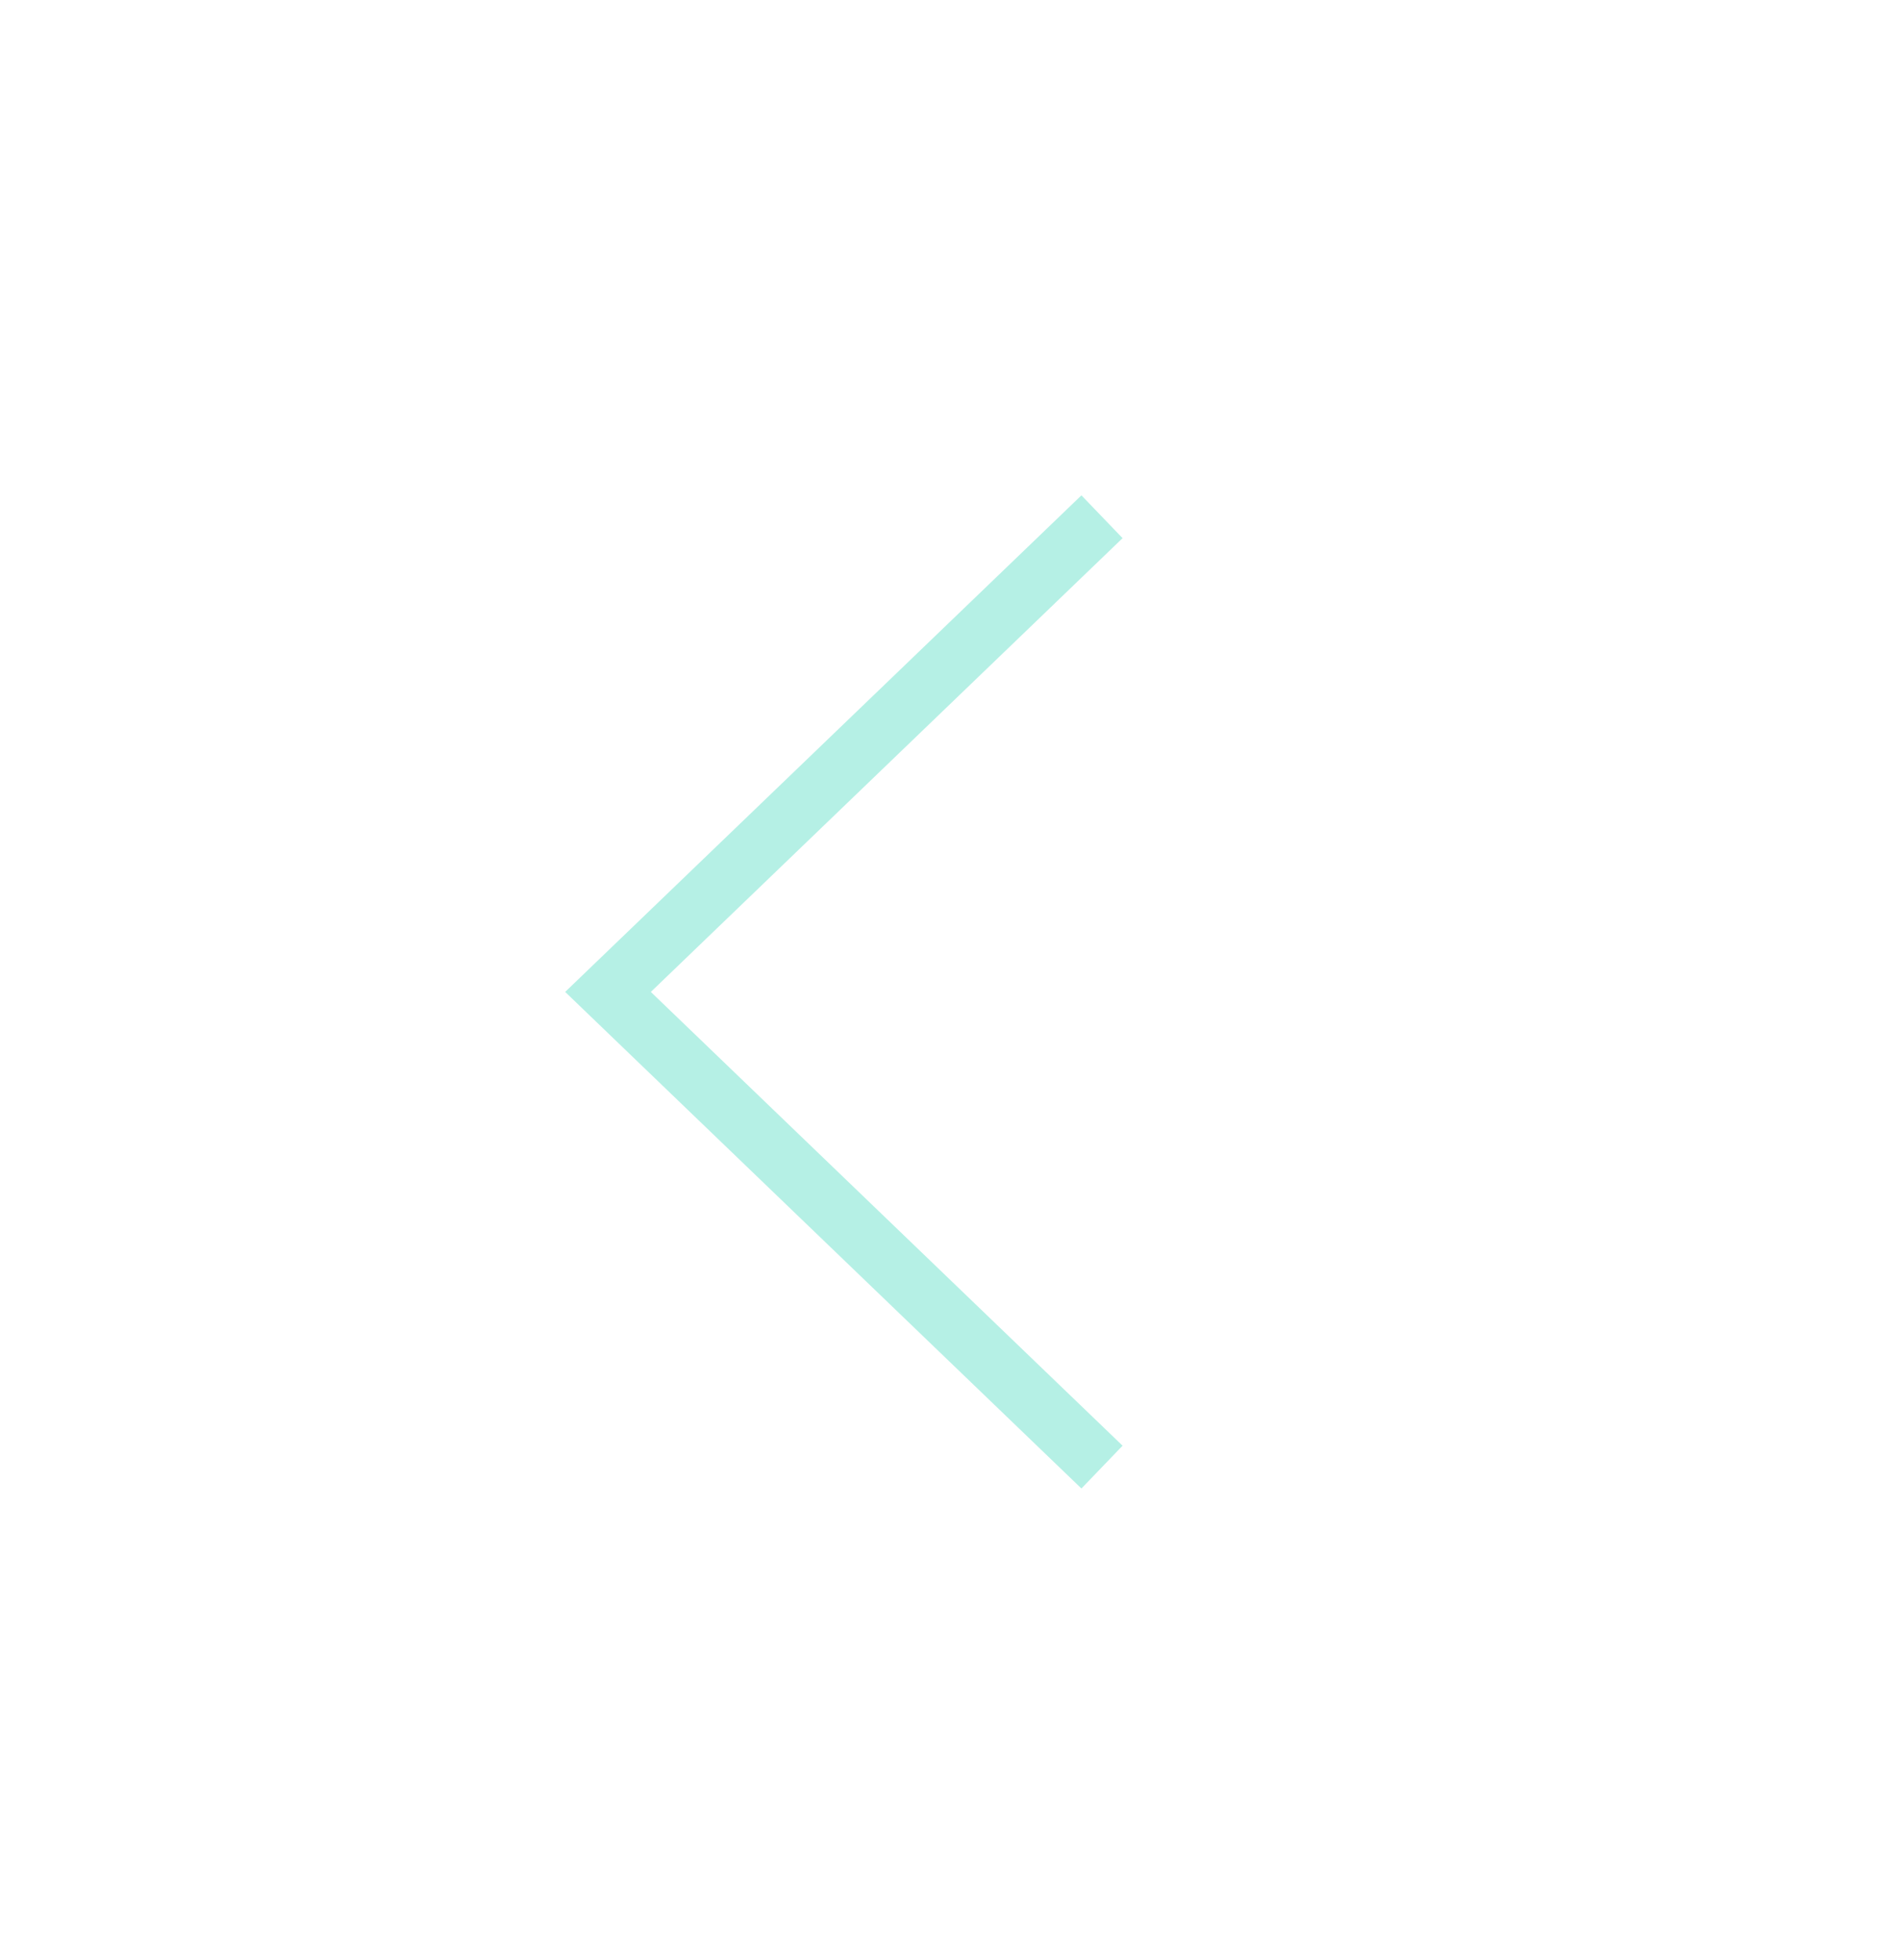 <svg width="32" height="33" viewBox="0 0 32 33" fill="none" xmlns="http://www.w3.org/2000/svg">
<g clip-path="url(#clip0_1704_3022)">
<path d="M18.56 8.7L10.24 16.7L18.56 24.7" stroke="#B5F0E5" stroke-miterlimit="10"/>
</g>
<defs>
<clipPath id="clip0_1704_3022">
<rect width="32" height="32" fill="white" transform="translate(0 0.7)"/>
</clipPath>
</defs>
</svg>
